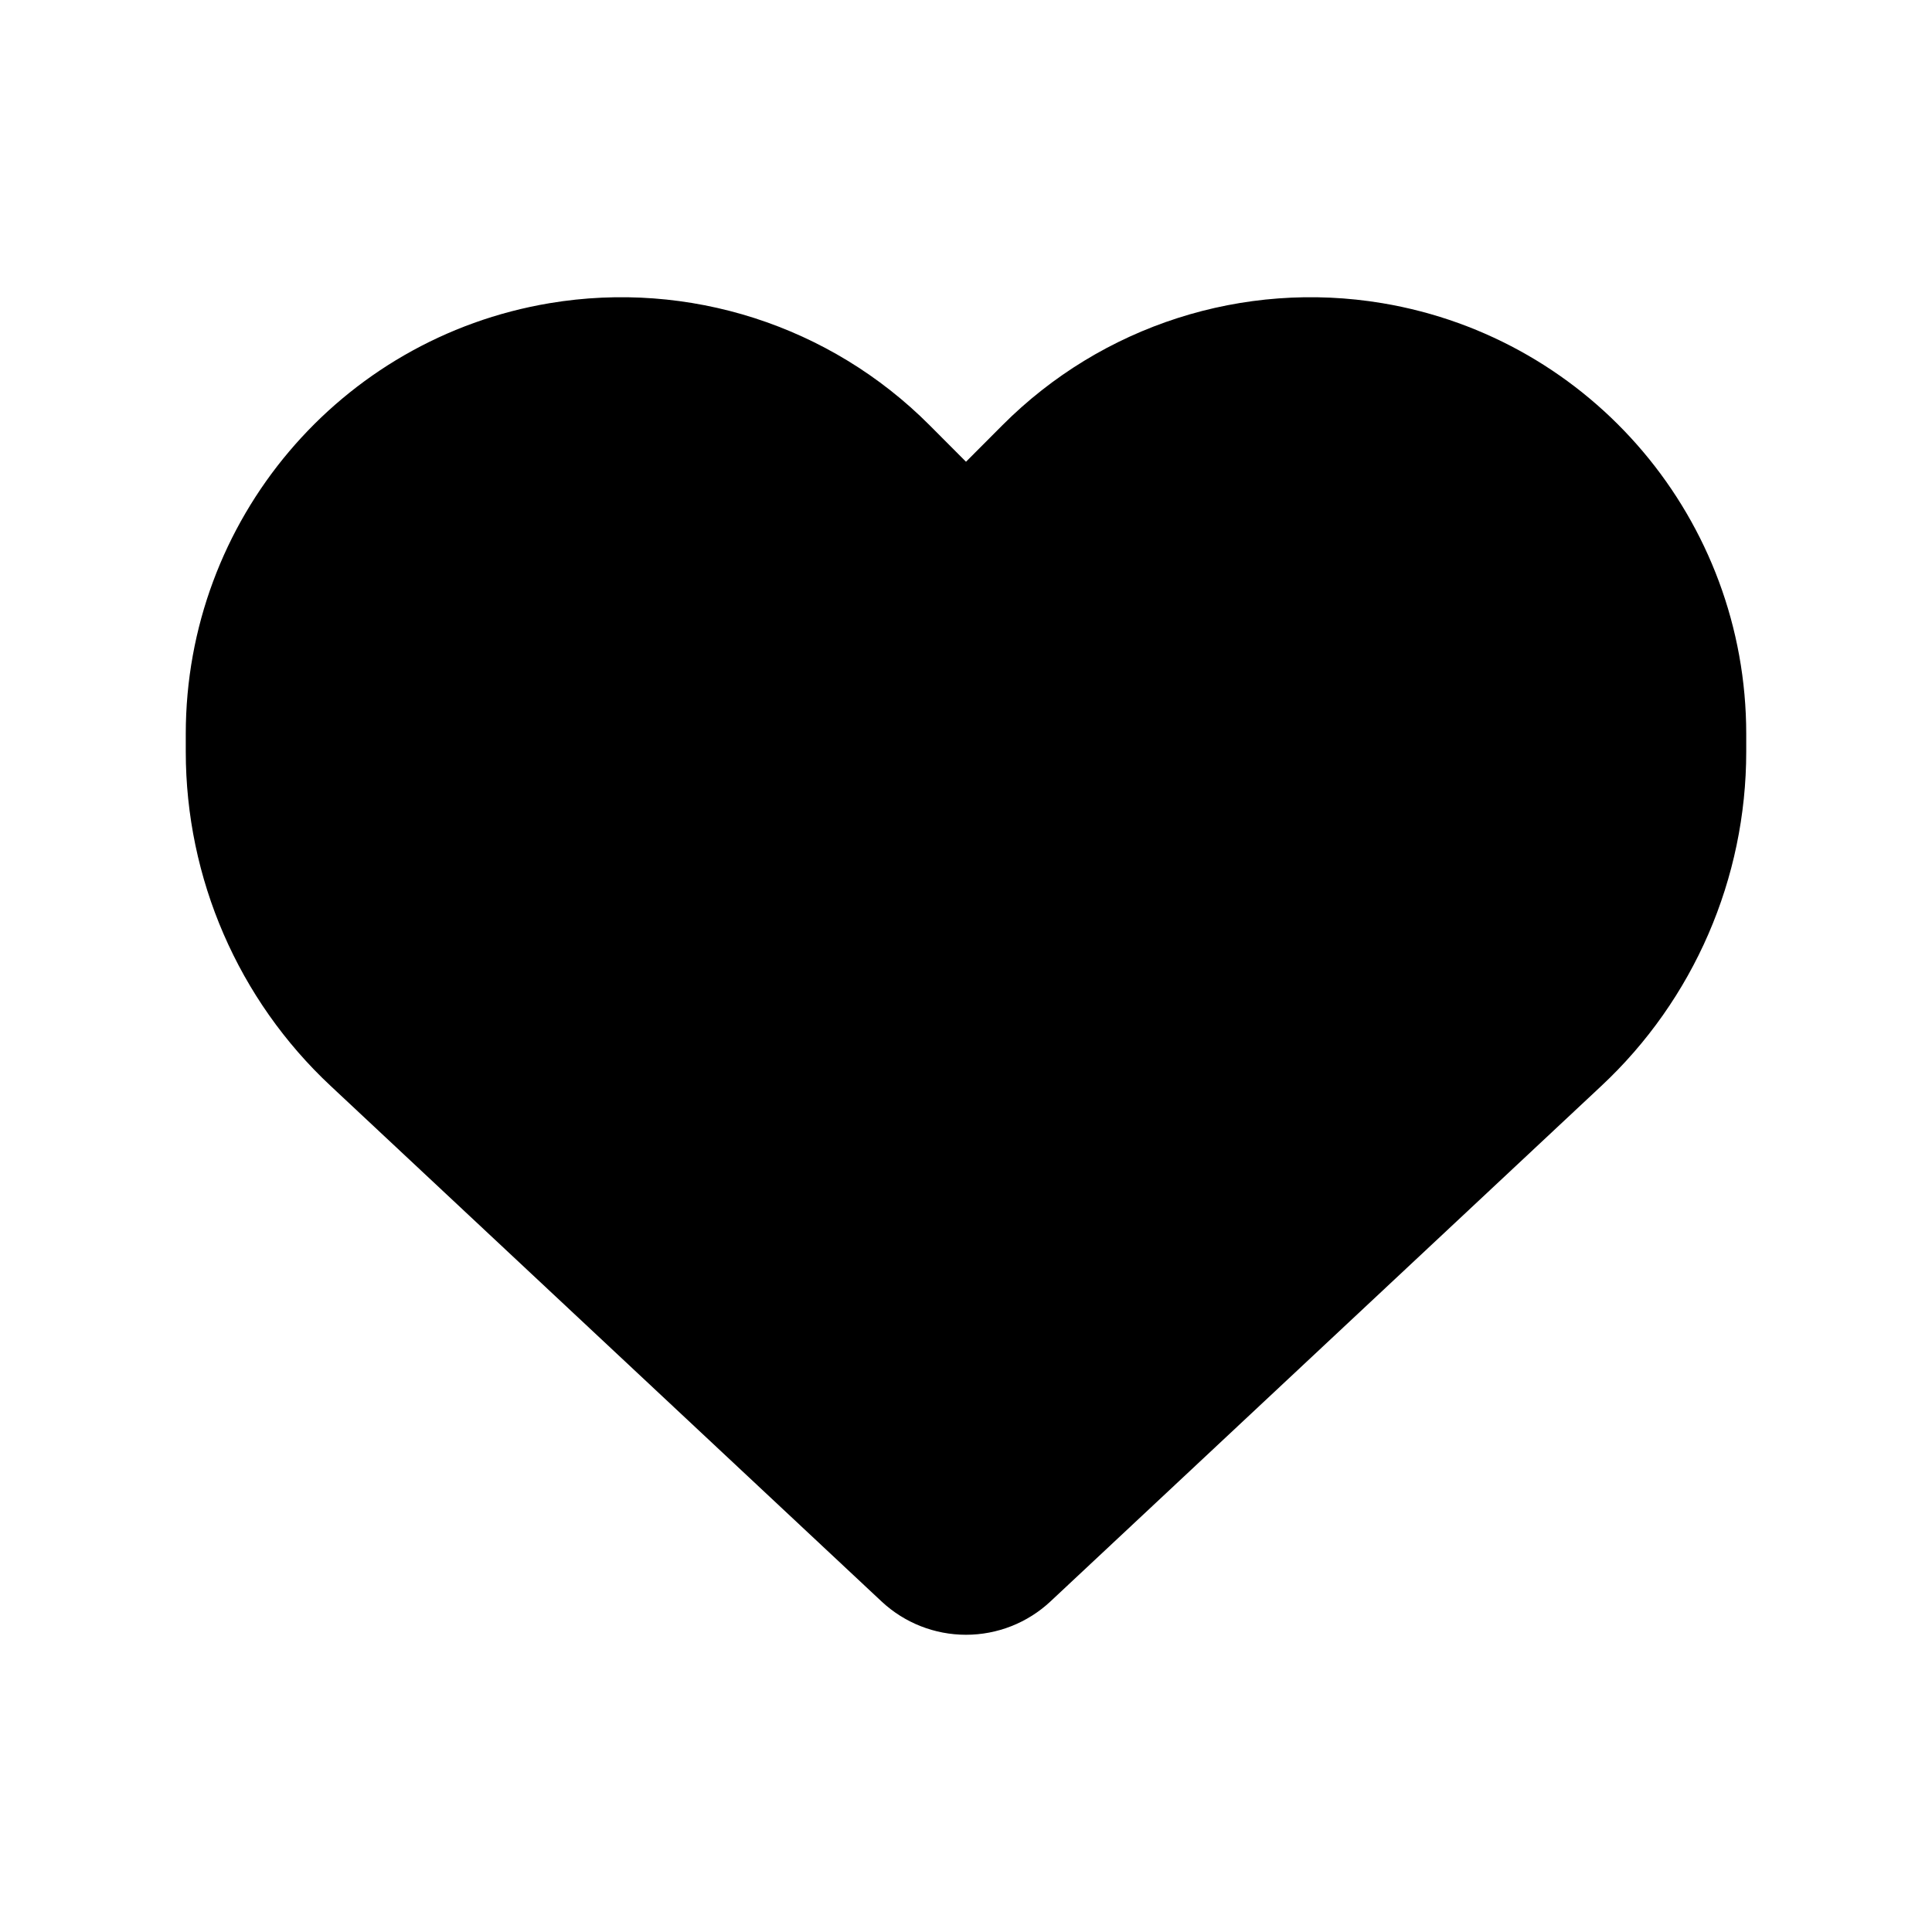 <svg width="52" height="52" viewBox="0 0 52 52" fill="none" xmlns="http://www.w3.org/2000/svg">
<path d="M8.905 29.233L23.728 43.104C24.343 43.679 25.155 44 26 44C26.845 44 27.657 43.679 28.272 43.104L43.095 29.233C45.589 26.906 47 23.642 47 20.23V19.753C47 14.006 42.857 9.106 37.206 8.16C33.465 7.535 29.659 8.76 26.984 11.441L26 12.428L25.016 11.441C22.341 8.76 18.535 7.535 14.794 8.16C9.143 9.106 5 14.006 5 19.753V20.23C5 23.642 6.411 26.906 8.905 29.233Z" fill="black"/>
</svg>
